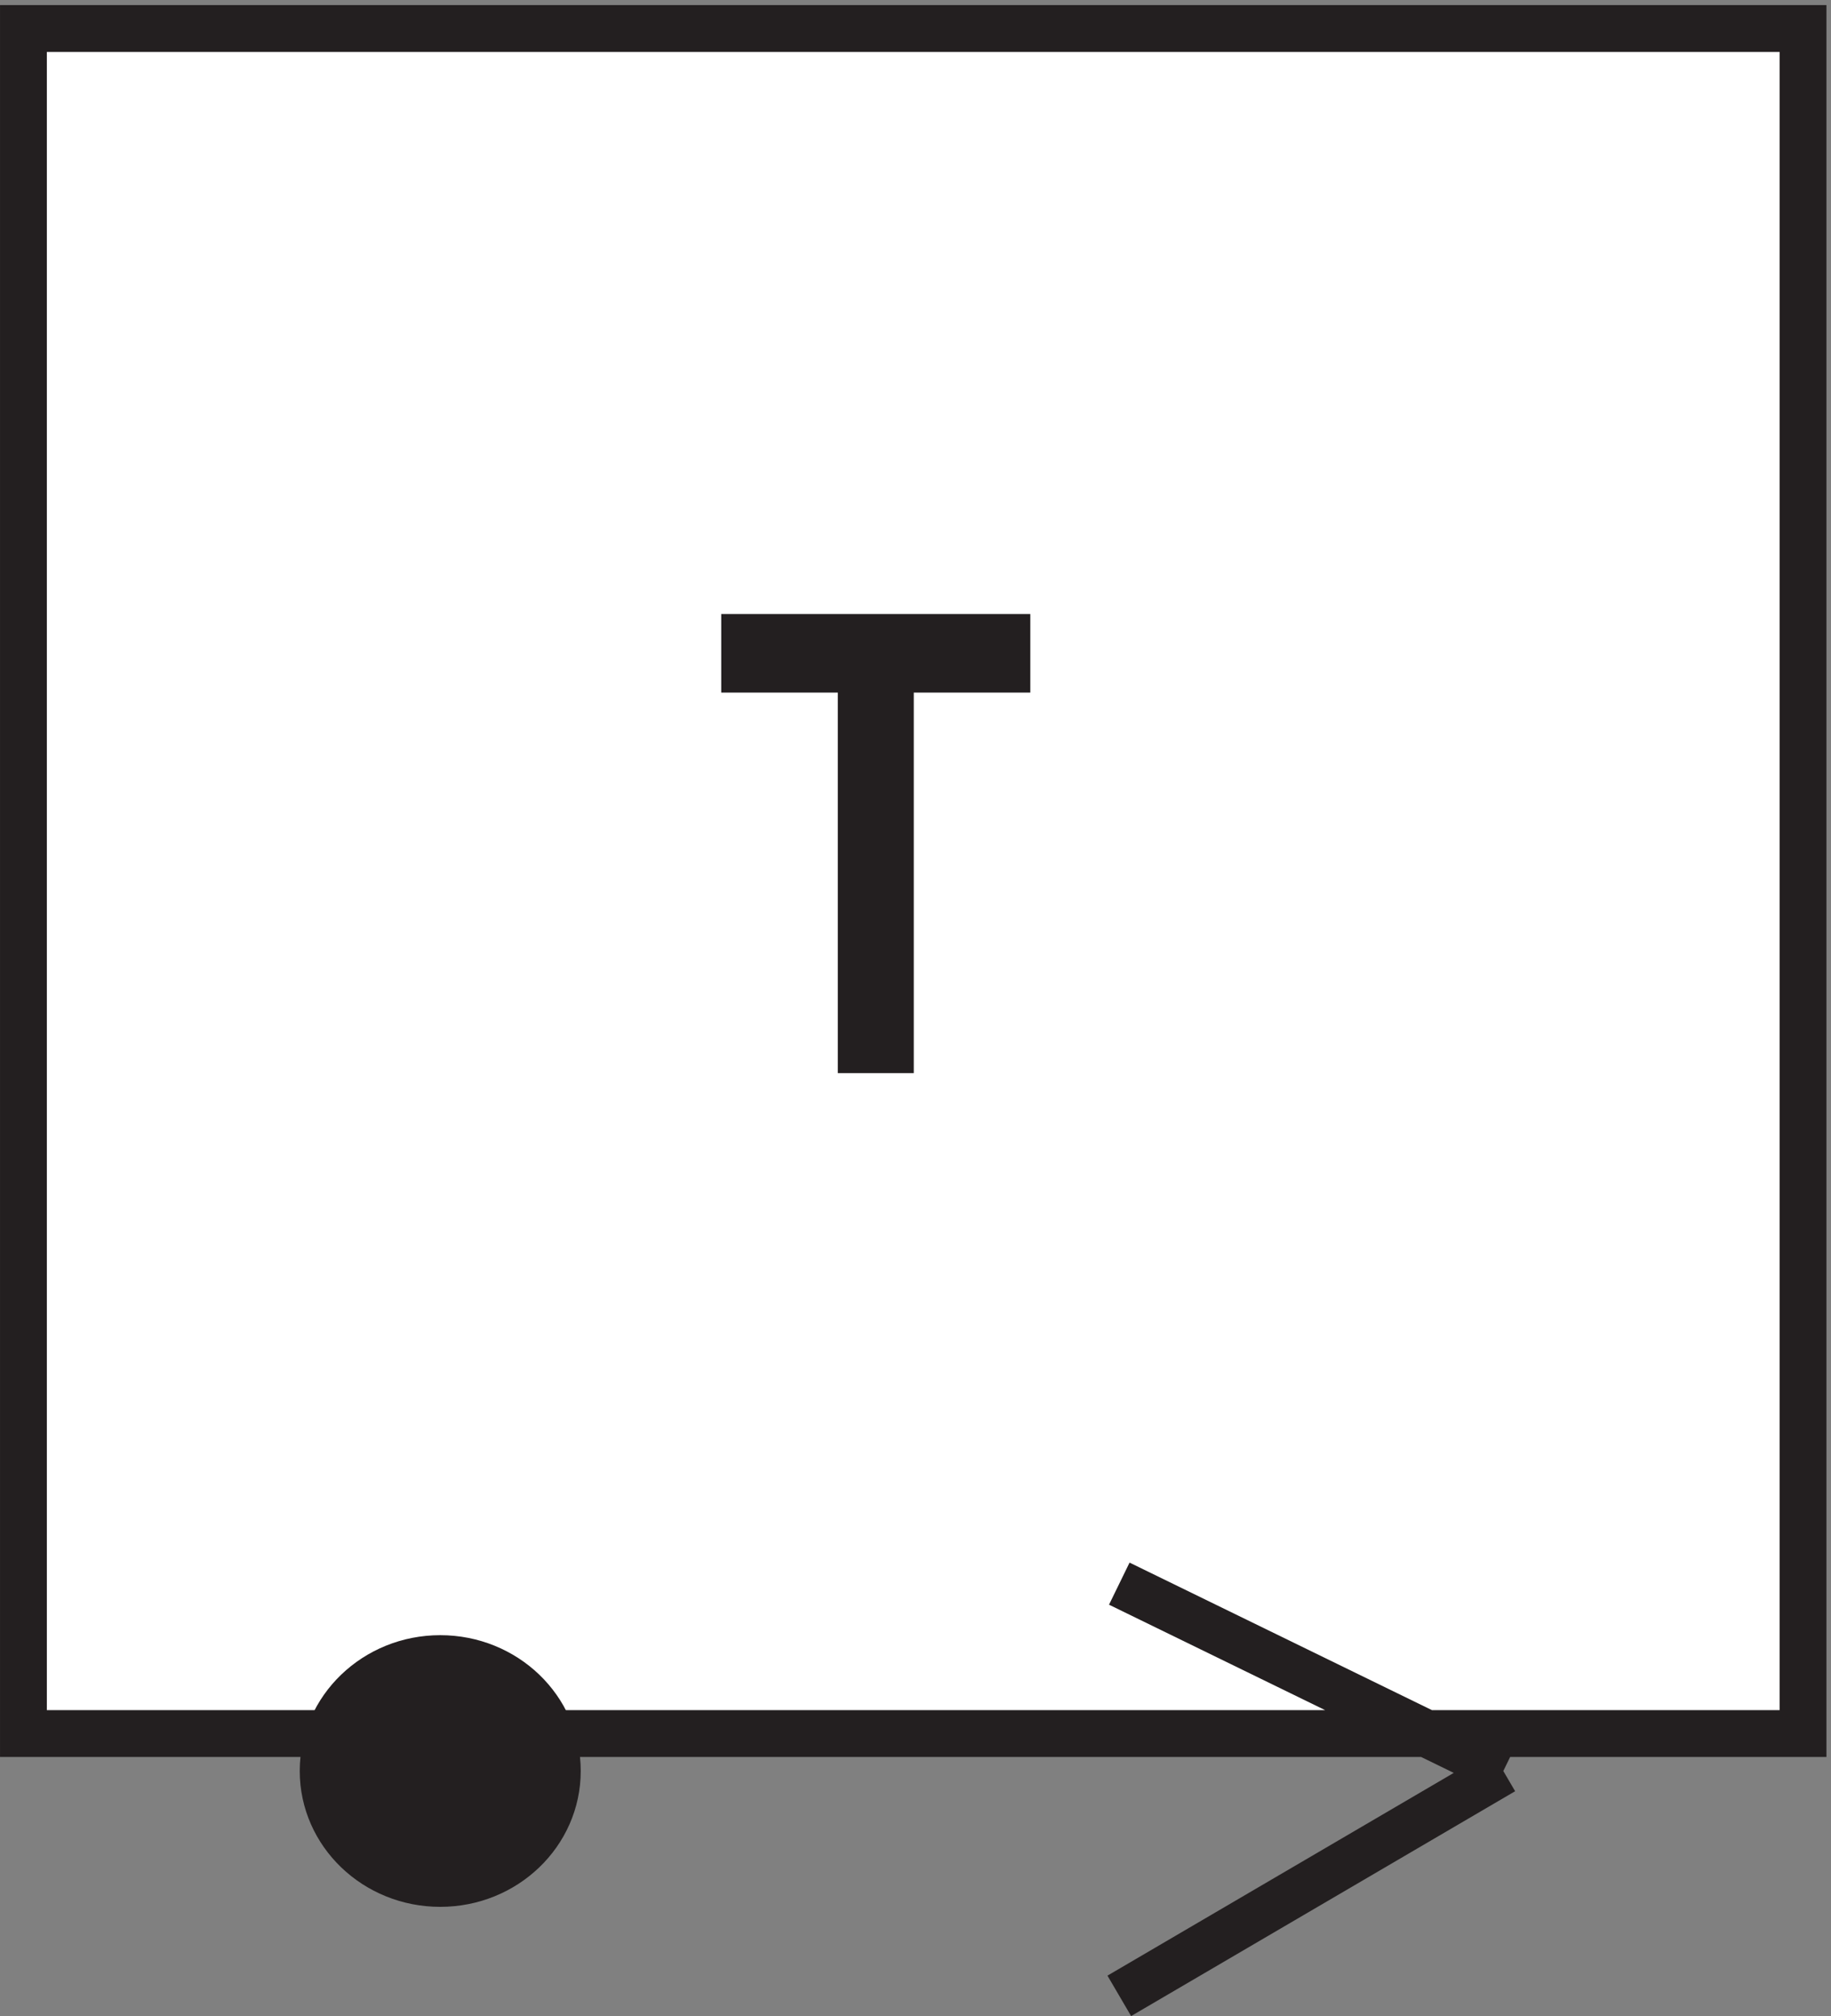<svg xmlns="http://www.w3.org/2000/svg" xml:space="preserve" width="39" height="42.932"><rect width="100%" height="100%" fill="#808080" stroke="none"/><path d="M3.332 318.668h285v-273h-285v273" style="fill:#fff;fill-opacity:1;fill-rule:evenodd;stroke:none" transform="matrix(.133 0 0 -.133 .056 42.99)"/><path d="M3.332 318.668h285v-273h-285Zm175.5-249 61.5-30m-61.5-36 61.5 36" style="fill:none;stroke:#231f20;stroke-width:7.5;stroke-linecap:butt;stroke-linejoin:miter;stroke-miterlimit:10;stroke-dasharray:none;stroke-opacity:1" transform="matrix(.133 0 0 -.133 .056 42.99)"/><path d="M88.832 39.668c0-9.941-8.395-18-18.75-18s-18.75 8.059-18.75 18 8.395 18 18.75 18 18.75-8.059 18.75-18" style="fill:#231f20;fill-opacity:1;fill-rule:evenodd;stroke:none" transform="matrix(.133 0 0 -.133 .056 42.99)"/><path d="M88.832 39.668c0-9.941-8.395-18-18.75-18s-18.75 8.059-18.75 18 8.395 18 18.75 18 18.75-8.059 18.75-18z" style="fill:none;stroke:#231f20;stroke-width:7.5;stroke-linecap:butt;stroke-linejoin:miter;stroke-miterlimit:10;stroke-dasharray:none;stroke-opacity:1" transform="matrix(.133 0 0 -.133 .056 42.99)"/><path d="M118.832 216.09v5.074h42v-5.074h-18.664v-60.926H137.5v60.926h-18.668" style="fill:#231f20;fill-opacity:1;fill-rule:evenodd;stroke:none" transform="matrix(.133 0 0 -.133 .056 42.99)"/><path d="M118.832 216.09v5.074h42v-5.074h-18.664v-60.926H137.5v60.926z" style="fill:none;stroke:#231f20;stroke-width:7.5;stroke-linecap:butt;stroke-linejoin:miter;stroke-miterlimit:10;stroke-dasharray:none;stroke-opacity:1" transform="matrix(.133 0 0 -.133 .056 42.99)"/></svg>
